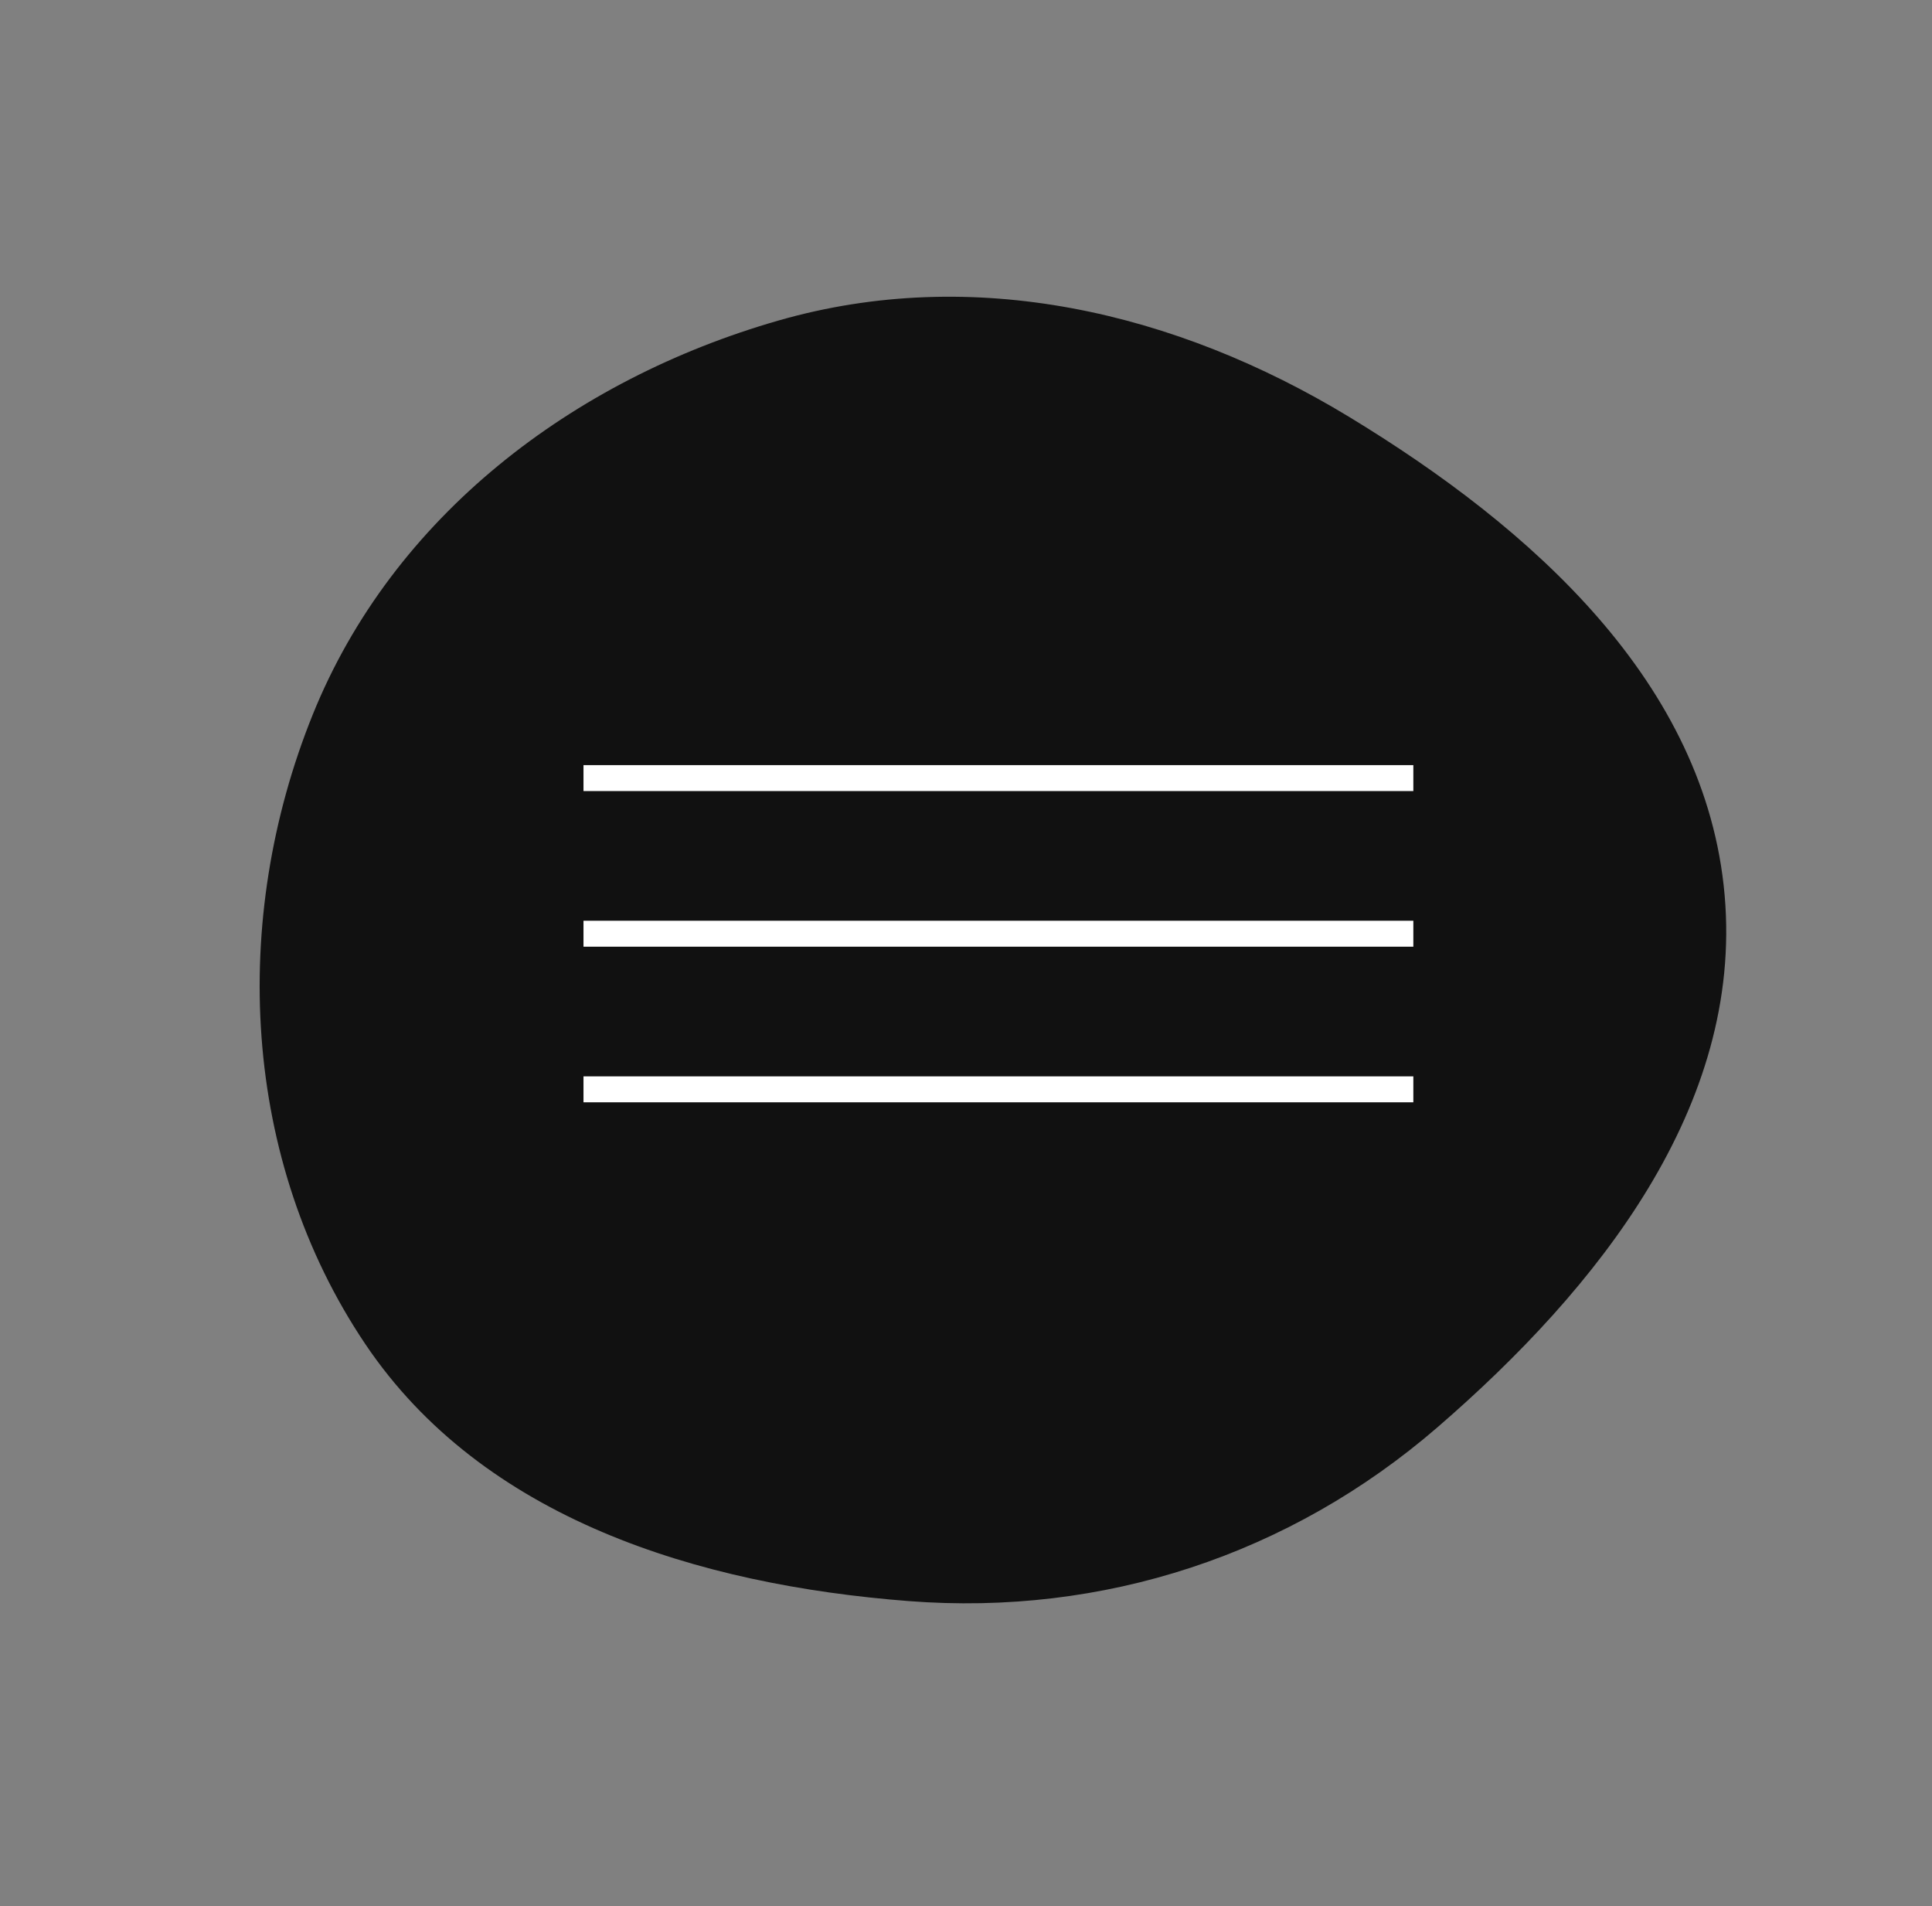 <?xml version="1.0" encoding="UTF-8"?> <svg xmlns="http://www.w3.org/2000/svg" width="149" height="147" viewBox="0 0 149 147" fill="none"><rect x="0" y="0" width="149" height="147" fill="#808080" stroke="none"/> <path d="M133.008 69.032C134.433 85.31 123.241 99.354 110.877 110.046C99.483 119.9 85.089 124.625 70.073 123.461C53.861 122.205 37.24 117.125 28.169 103.636C18.642 89.468 17.722 70.953 24.114 55.116C30.289 39.819 44.165 29.275 60.022 24.721C75.078 20.396 90.673 24.027 104.059 32.154C118.114 40.688 131.574 52.651 133.008 69.032Z" fill="#111111"></path> <path fill-rule="evenodd" clip-rule="evenodd" d="M109 61L45 61L45 59L109 59L109 61Z" fill="white"></path> <path fill-rule="evenodd" clip-rule="evenodd" d="M109 73L45 73L45 71L109 71L109 73Z" fill="white"></path> <path fill-rule="evenodd" clip-rule="evenodd" d="M109 85L45 85L45 83L109 83L109 85Z" fill="white"></path> </svg> 